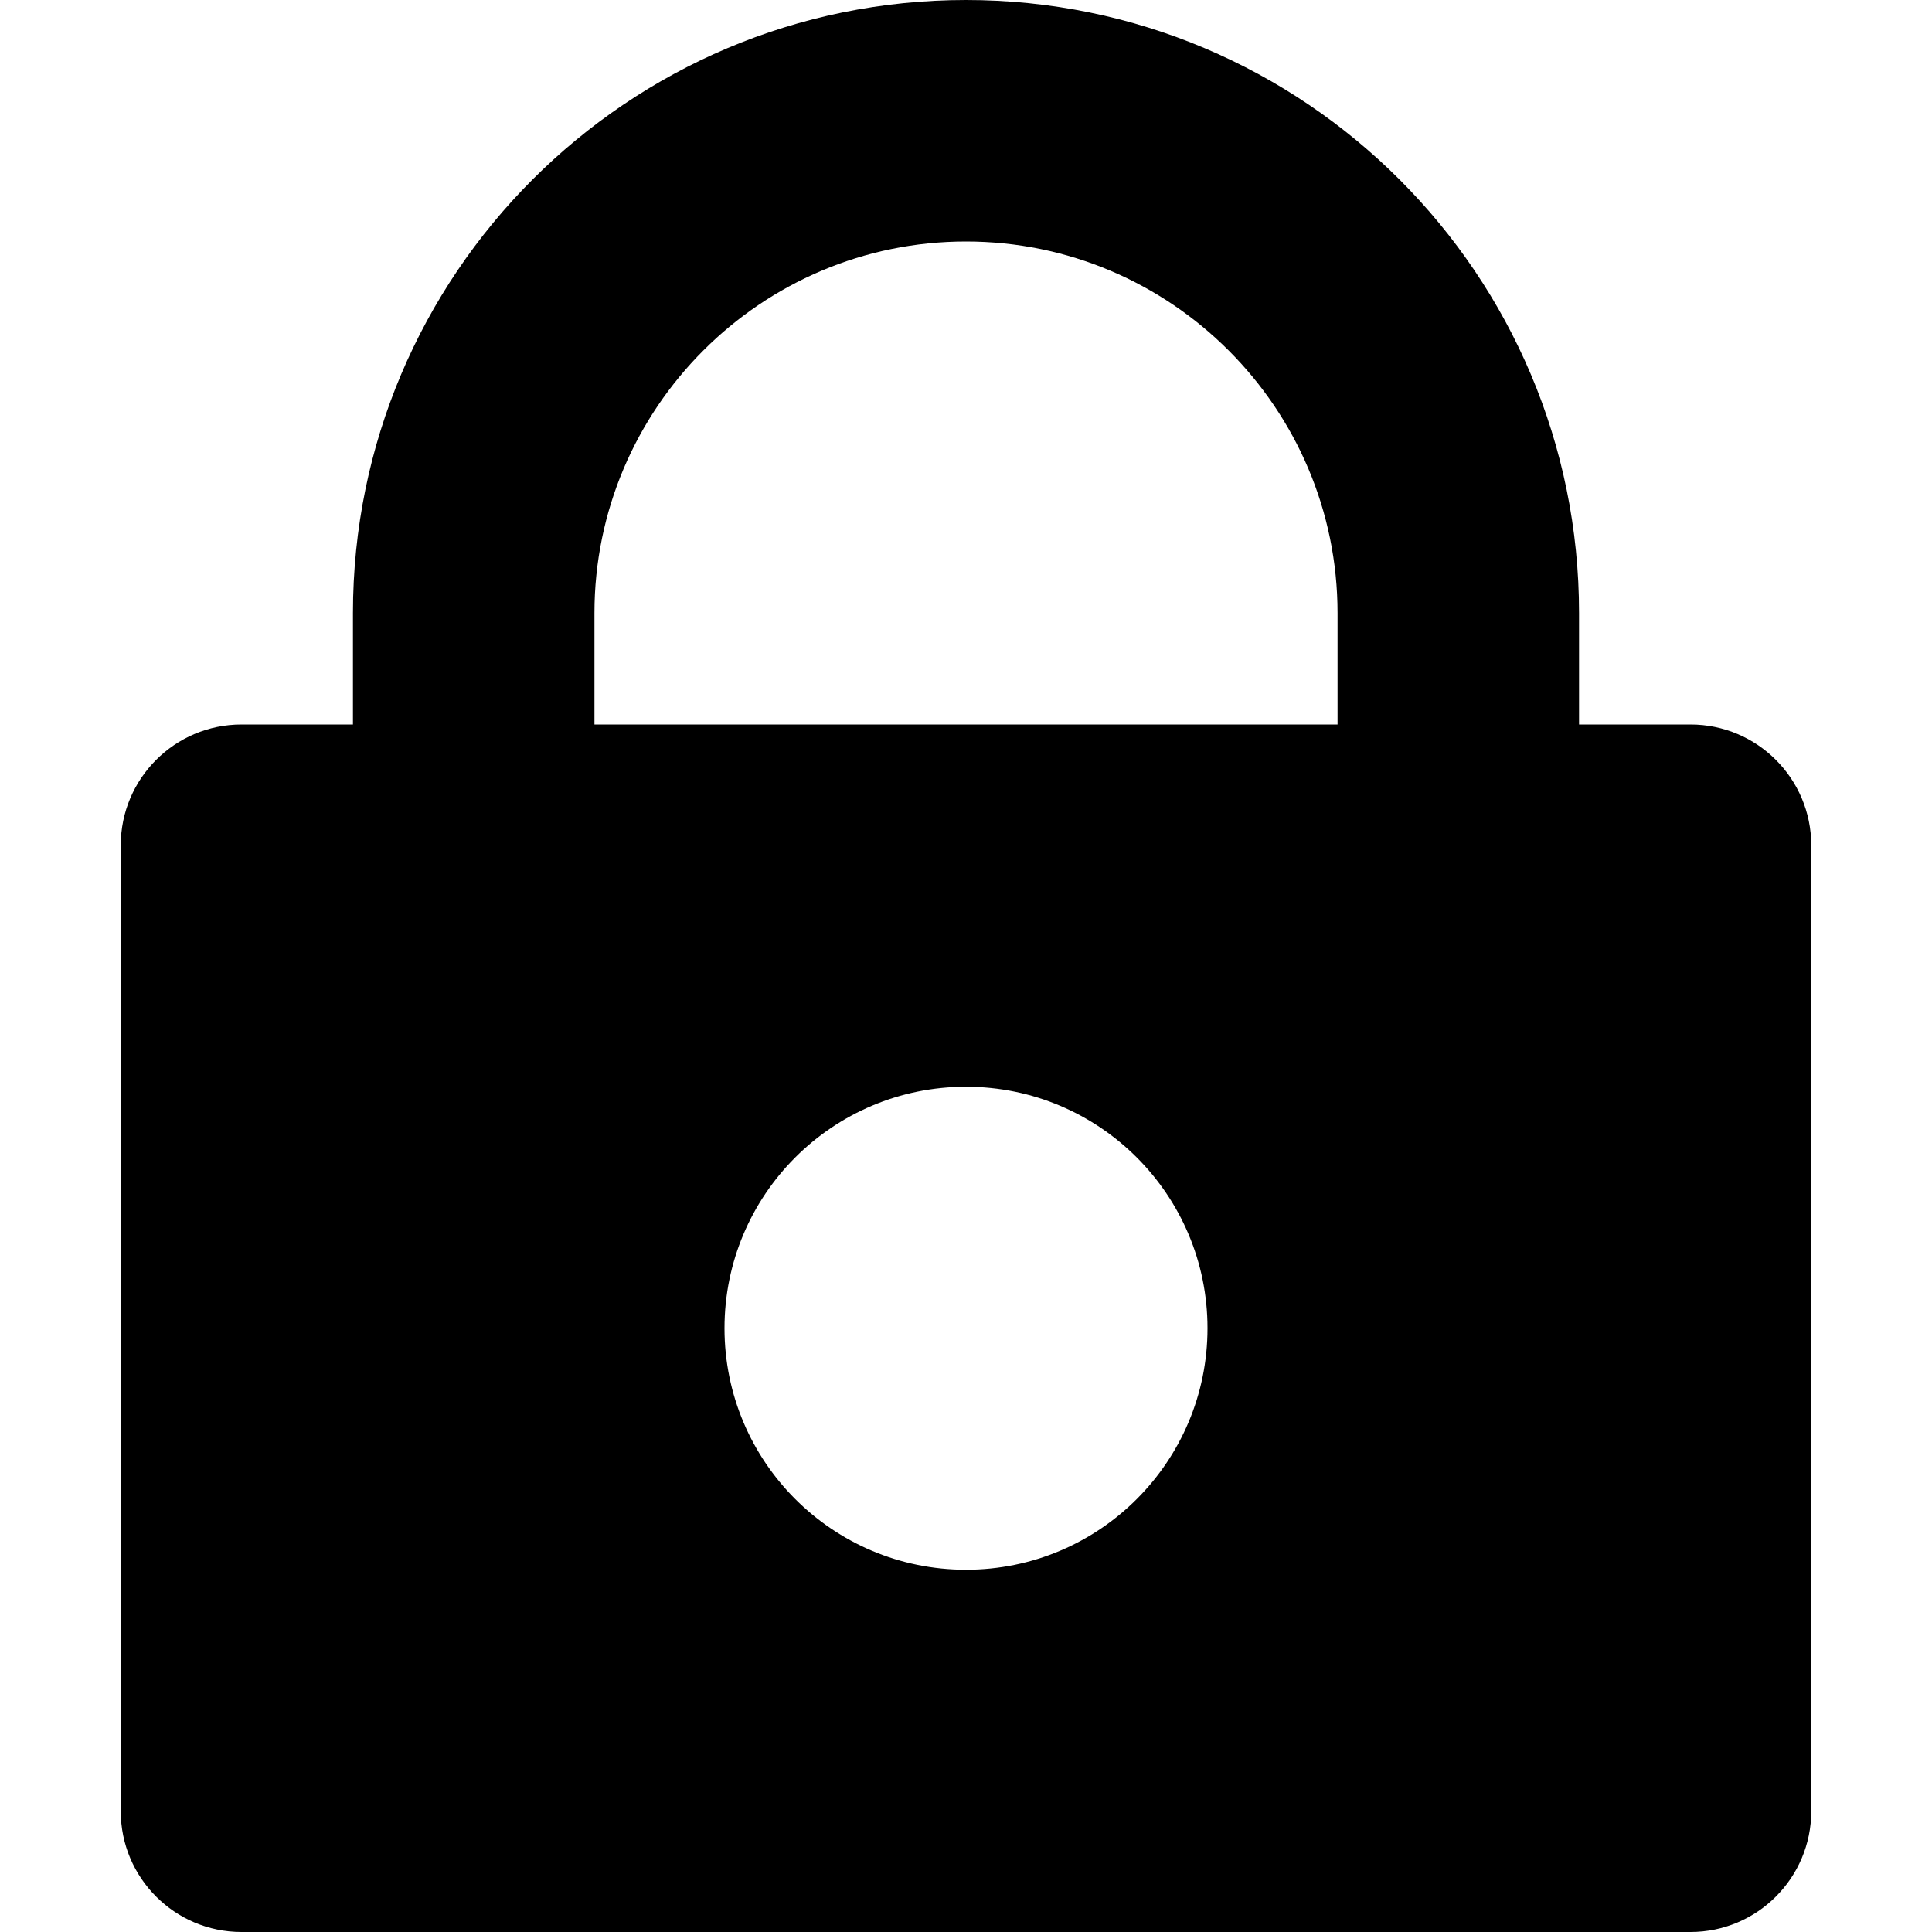 <?xml version="1.0" encoding="utf-8"?>
<!-- Generator: Adobe Illustrator 16.0.4, SVG Export Plug-In . SVG Version: 6.00 Build 0)  -->
<!DOCTYPE svg PUBLIC "-//W3C//DTD SVG 1.1//EN" "http://www.w3.org/Graphics/SVG/1.1/DTD/svg11.dtd">
<svg version="1.1" id="Capa_1" xmlns="http://www.w3.org/2000/svg" xmlns:xlink="http://www.w3.org/1999/xlink" x="0px" y="0px"
	 width="16px" height="16px" viewBox="0 0 16 16" enable-background="new 0 0 16 16" xml:space="preserve">
<path d="M14,6h-0.923V5.077C13.077,2.273,10.805,0,8,0C5.196,0,2.923,2.273,2.923,5.077V6H2C1.448,6,1,6.448,1,7v8
	c0,0.552,0.448,1,1,1h12c0.552,0,1-0.448,1-1V7C15,6.448,14.552,6,14,6z M8,13c-1.105,0-2-0.895-2-2s0.895-2,2-2
	c1.105,0,2,0.895,2,2S9.105,13,8,13z M11.077,6H4.923V5.077C4.923,3.38,6.303,2,8,2c1.697,0,3.077,1.38,3.077,3.077V6z"/>
</svg>
